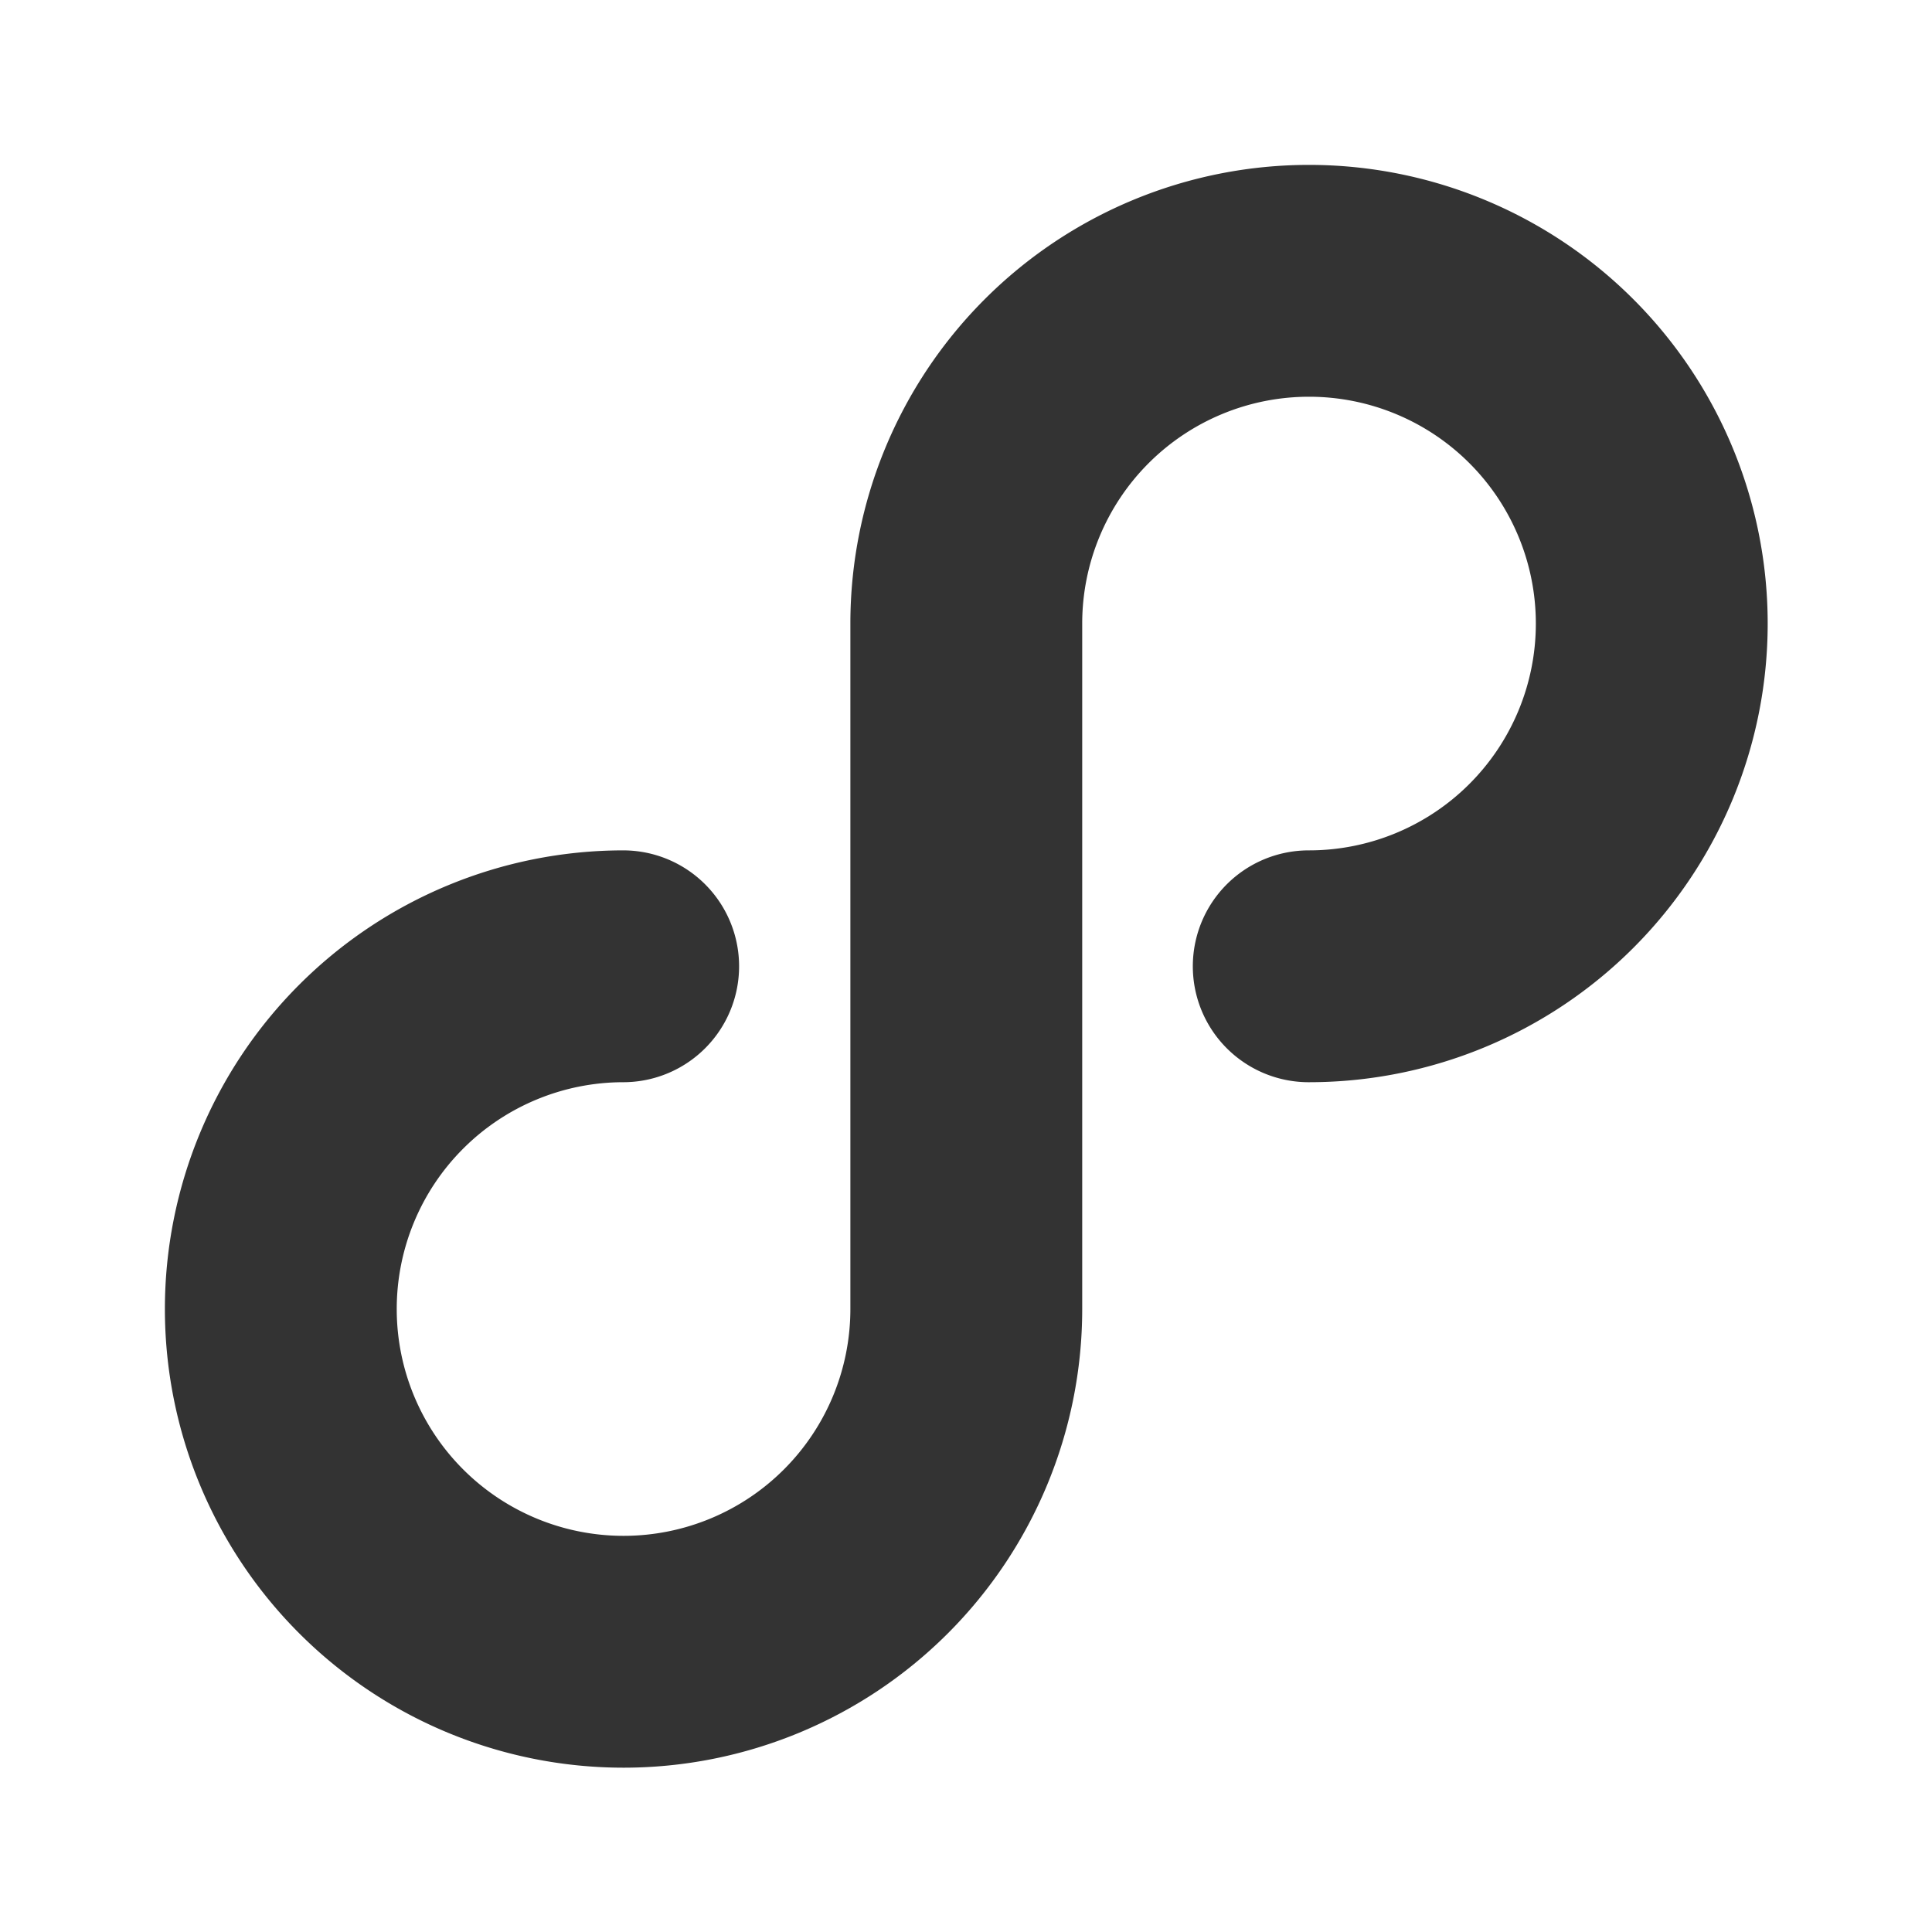 <svg xmlns="http://www.w3.org/2000/svg" width="20" height="20" viewBox="0 0 20 20"><defs><style>.a{fill:#fff;stroke:#707070;opacity:0;}.b,.d{fill:none;}.b{stroke:#333;stroke-linecap:round;stroke-linejoin:round;stroke-width:2.4px;}.c{stroke:none;}</style></defs><g transform="translate(-4.431 -4.431)"><g class="a" transform="translate(4.431 4.431)"><rect class="c" width="20" height="20"/><rect class="d" x="0.5" y="0.5" width="19" height="19"/></g><path class="b" d="M24.645,21.1A3.548,3.548,0,1,0,21.1,17.548v7.1A3.548,3.548,0,1,1,17.548,21.1" transform="translate(-6.666 -6.666)"/></g></svg>